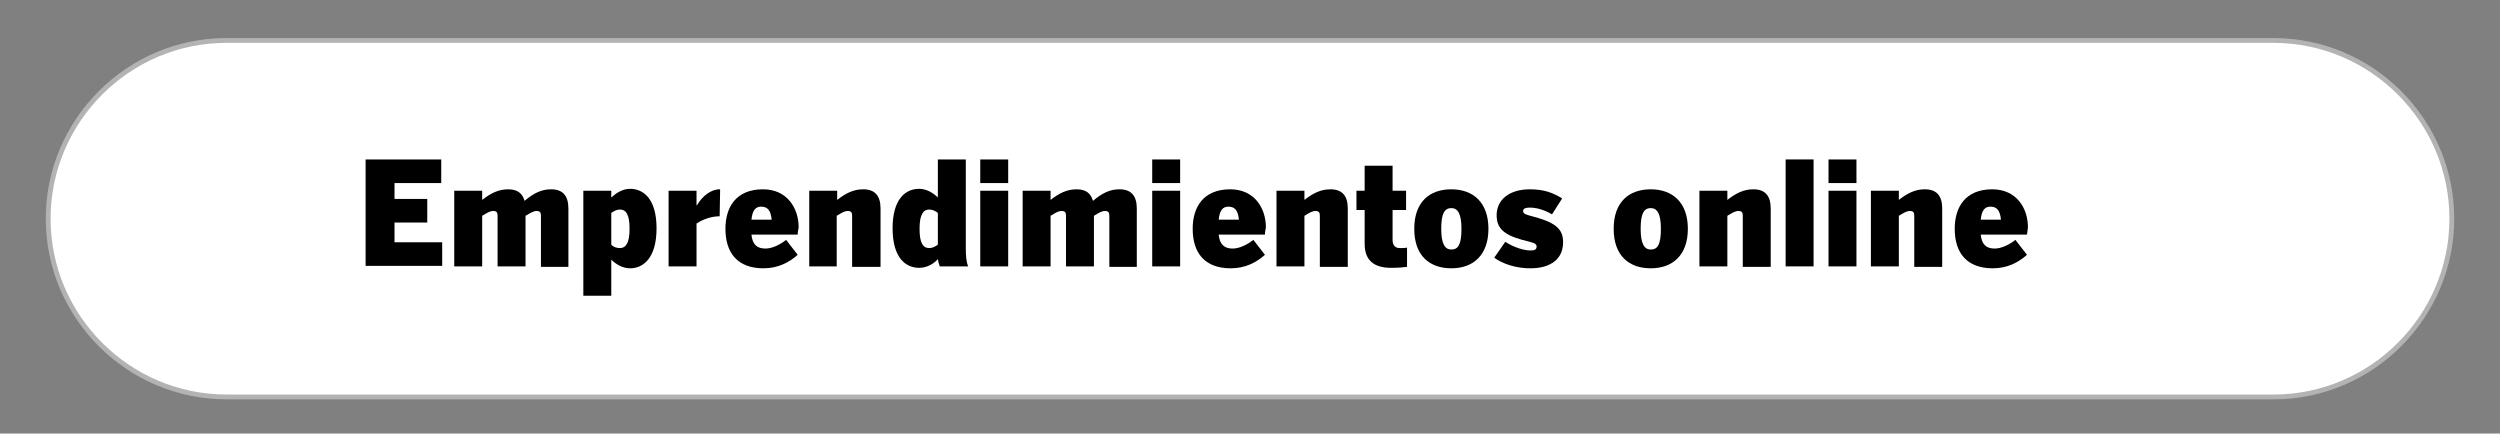<?xml version="1.0" encoding="utf-8"?>
<!-- Generator: Adobe Illustrator 25.3.1, SVG Export Plug-In . SVG Version: 6.00 Build 0)  -->
<svg version="1.1" id="Capa_1" xmlns="http://www.w3.org/2000/svg" xmlns:xlink="http://www.w3.org/1999/xlink" x="0px" y="0px"
	 viewBox="0 0 519 90" style="enable-background:new 0 0 519 90;" xml:space="preserve">
<rect x="0" y="0" width="519" height="90" fill="#808080" stroke="none"/>
<style type="text/css">
	.st0{fill:#FFFFFF;stroke:#B3B3B3;stroke-miterlimit:10;}
</style>
<path class="st0" d="M472,82.4H47c-20.3,0-37-16.6-37-37v0c0-20.3,16.6-37,37-37H472c20.3,0,37,16.6,37,37v0
	C509,65.7,492.4,82.4,472,82.4z"/>
<g>
	<path d="M75.9,55.3V33.1h15.7v4.9h-9.7v3.3h6.8v4.9h-6.8v4.1h9.9v4.9H75.9z"/>
	<path d="M112.3,55.3V44.8c0-0.7-0.2-1-0.9-1c-0.6,0-1.3,0.4-2.3,1v10.5h-5.8V44.8c0-0.7-0.2-1-0.9-1s-1.3,0.4-2.3,1v10.5h-5.8V39.6
		h5.8v1.9c1.8-1.4,3.4-2.2,5.4-2.2c2.1,0,3,1,3.4,2.4c1.9-1.6,3.5-2.4,5.5-2.4c2.4,0,3.6,1.3,3.6,4v12.1H112.3z"/>
	<path d="M130.8,55.7c-1.6,0-3-0.9-3.9-1.8v7.5h-5.8V39.6h5.8V41c1-0.9,2.3-1.8,3.9-1.8c2.8,0,5.5,2.1,5.5,8.2
		C136.3,53.5,133.6,55.7,130.8,55.7z M128.7,43.5c-0.7,0-1.2,0.3-1.8,0.7v6.6c0.5,0.5,1.1,0.7,1.8,0.7c1.2,0,2-1,2-4
		C130.7,44.4,129.9,43.5,128.7,43.5z"/>
	<path d="M149.4,44.9c-1.7,0-3.4,0.6-4.8,1.5v8.9h-5.8V39.6h5.8v3h0.1c1.1-1.9,2.9-3.3,4.7-3.3h0.1L149.4,44.9L149.4,44.9z"/>
	<path d="M165.6,48.7H156c0.2,2.1,1.2,2.9,2.9,2.9c1.3,0,2.9-0.7,4.3-1.8l2.4,3.1c-1.8,1.6-4.1,2.8-7.1,2.8c-5.4,0-7.9-3.2-7.9-8.2
		c0-4.5,2.2-8.2,7.8-8.2c5,0,7.4,3.9,7.4,7.9C165.7,47.8,165.6,48.2,165.6,48.7z M158,42.9c-1.1,0-1.8,0.7-2,2.7h4.2
		C160,43.6,159.3,42.9,158,42.9z"/>
	<path d="M176.9,55.3V44.8c0-0.7-0.2-1-0.9-1s-1.3,0.4-2.3,1v10.5H168V39.6h5.8v1.9c1.8-1.4,3.4-2.2,5.4-2.2c2.4,0,3.6,1.3,3.6,4
		v12.1H176.9z"/>
	<path d="M195.1,55.3c-0.2-0.5-0.3-0.9-0.4-1.5c-0.9,1-2.3,1.8-3.9,1.8c-2.8,0-5.5-2.1-5.5-8.2c0-6.1,2.7-8.2,5.5-8.2
		c1.6,0,3,0.9,3.9,1.8v-7.9h5.8v18.3c0,1.6,0.1,3.1,0.5,3.9H195.1z M194.7,44.2c-0.5-0.4-1.1-0.7-1.8-0.7c-1.2,0-2,1-2,4
		c0,3.1,0.8,4,2,4c0.7,0,1.2-0.3,1.8-0.7V44.2z"/>
	<path d="M203.5,38v-4.9h5.8V38H203.5z M203.5,55.3V39.6h5.8v15.7H203.5z"/>
	<path d="M230.3,55.3V44.8c0-0.7-0.2-1-0.9-1s-1.3,0.4-2.3,1v10.5h-5.8V44.8c0-0.7-0.2-1-0.9-1s-1.3,0.4-2.3,1v10.5h-5.8V39.6h5.8
		v1.9c1.8-1.4,3.4-2.2,5.4-2.2c2.1,0,3,1,3.4,2.4c1.9-1.6,3.5-2.4,5.5-2.4c2.4,0,3.6,1.3,3.6,4v12.1H230.3z"/>
	<path d="M239.2,38v-4.9h5.8V38H239.2z M239.2,55.3V39.6h5.8v15.7H239.2z"/>
	<path d="M262.6,48.7H253c0.2,2.1,1.2,2.9,2.9,2.9c1.3,0,2.9-0.7,4.3-1.8l2.4,3.1c-1.8,1.6-4.1,2.8-7.1,2.8c-5.4,0-7.9-3.2-7.9-8.2
		c0-4.5,2.2-8.2,7.8-8.2c5,0,7.4,3.9,7.4,7.9C262.7,47.8,262.6,48.2,262.6,48.7z M255,42.9c-1.1,0-1.8,0.7-2,2.7h4.2
		C257,43.6,256.3,42.9,255,42.9z"/>
	<path d="M274,55.3V44.8c0-0.7-0.2-1-0.9-1s-1.3,0.4-2.3,1v10.5H265V39.6h5.8v1.9c1.8-1.4,3.4-2.2,5.4-2.2c2.4,0,3.6,1.3,3.6,4v12.1
		H274z"/>
	<path d="M288.8,55.6c-3.4,0-5.5-1.4-5.5-5v-7h-1.7v-4h1.7v-5.2h5.8v5.2h2.8v4h-2.8v6.2c0,1.2,0.6,1.7,1.5,1.7c0.6,0,1.1,0,1.5-0.1
		v4C291.4,55.5,290.4,55.6,288.8,55.6z"/>
	<path d="M301.3,55.7c-4.5,0-7.7-2.6-7.7-8.2s3.2-8.2,7.7-8.2c4.5,0,7.7,2.7,7.7,8.2S305.8,55.7,301.3,55.7z M301.3,43.2
		c-1.4,0-2.1,1.1-2.1,4.3c0,3.2,0.8,4.3,2.1,4.3c1.4,0,2.1-1,2.1-4.3C303.4,44.3,302.6,43.2,301.3,43.2z"/>
	<path d="M317.7,55.7c-3,0-5.7-0.9-7.5-2.2l2.3-3.3c1.8,1.2,4,1.8,5.2,1.8c0.9,0,1.3-0.2,1.3-0.8c0-0.4-0.2-0.7-1.4-1
		c-4.7-1.1-6.9-2.3-6.9-5.5c0-3.3,2.7-5.4,6.9-5.4c2.9,0,4.8,0.7,6.7,1.9l-2.1,3.3c-1.7-1-3.3-1.4-4.6-1.4c-1.1,0-1.4,0.3-1.4,0.7
		c0,0.5,0.4,0.7,1.5,1c5.1,1.3,6.8,2.6,6.8,5.5C324.5,53.7,322,55.7,317.7,55.7z"/>
	<path d="M342.7,55.7c-4.5,0-7.7-2.6-7.7-8.2s3.2-8.2,7.7-8.2c4.5,0,7.7,2.7,7.7,8.2S347.2,55.7,342.7,55.7z M342.7,43.2
		c-1.4,0-2.1,1.1-2.1,4.3c0,3.2,0.8,4.3,2.1,4.3c1.4,0,2.1-1,2.1-4.3C344.8,44.3,344,43.2,342.7,43.2z"/>
	<path d="M361.8,55.3V44.8c0-0.7-0.2-1-0.9-1s-1.3,0.4-2.3,1v10.5h-5.8V39.6h5.8v1.9c1.8-1.4,3.4-2.2,5.4-2.2c2.4,0,3.6,1.3,3.6,4
		v12.1H361.8z"/>
	<path d="M370.7,55.3V33.1h5.8v22.2H370.7z"/>
	<path d="M379.6,38v-4.9h5.8V38H379.6z M379.6,55.3V39.6h5.8v15.7H379.6z"/>
	<path d="M397.4,55.3V44.8c0-0.7-0.2-1-0.9-1s-1.3,0.4-2.3,1v10.5h-5.8V39.6h5.8v1.9c1.8-1.4,3.4-2.2,5.4-2.2c2.4,0,3.6,1.3,3.6,4
		v12.1H397.4z"/>
	<path d="M420.8,48.7h-9.6c0.2,2.1,1.2,2.9,2.9,2.9c1.3,0,2.9-0.7,4.3-1.8l2.4,3.1c-1.8,1.6-4.1,2.8-7.1,2.8c-5.4,0-7.9-3.2-7.9-8.2
		c0-4.5,2.2-8.2,7.8-8.2c5,0,7.4,3.9,7.4,7.9C420.9,47.8,420.9,48.2,420.8,48.7z M413.2,42.9c-1.1,0-1.8,0.7-2,2.7h4.2
		C415.2,43.6,414.5,42.9,413.2,42.9z"/>
</g>
</svg>
